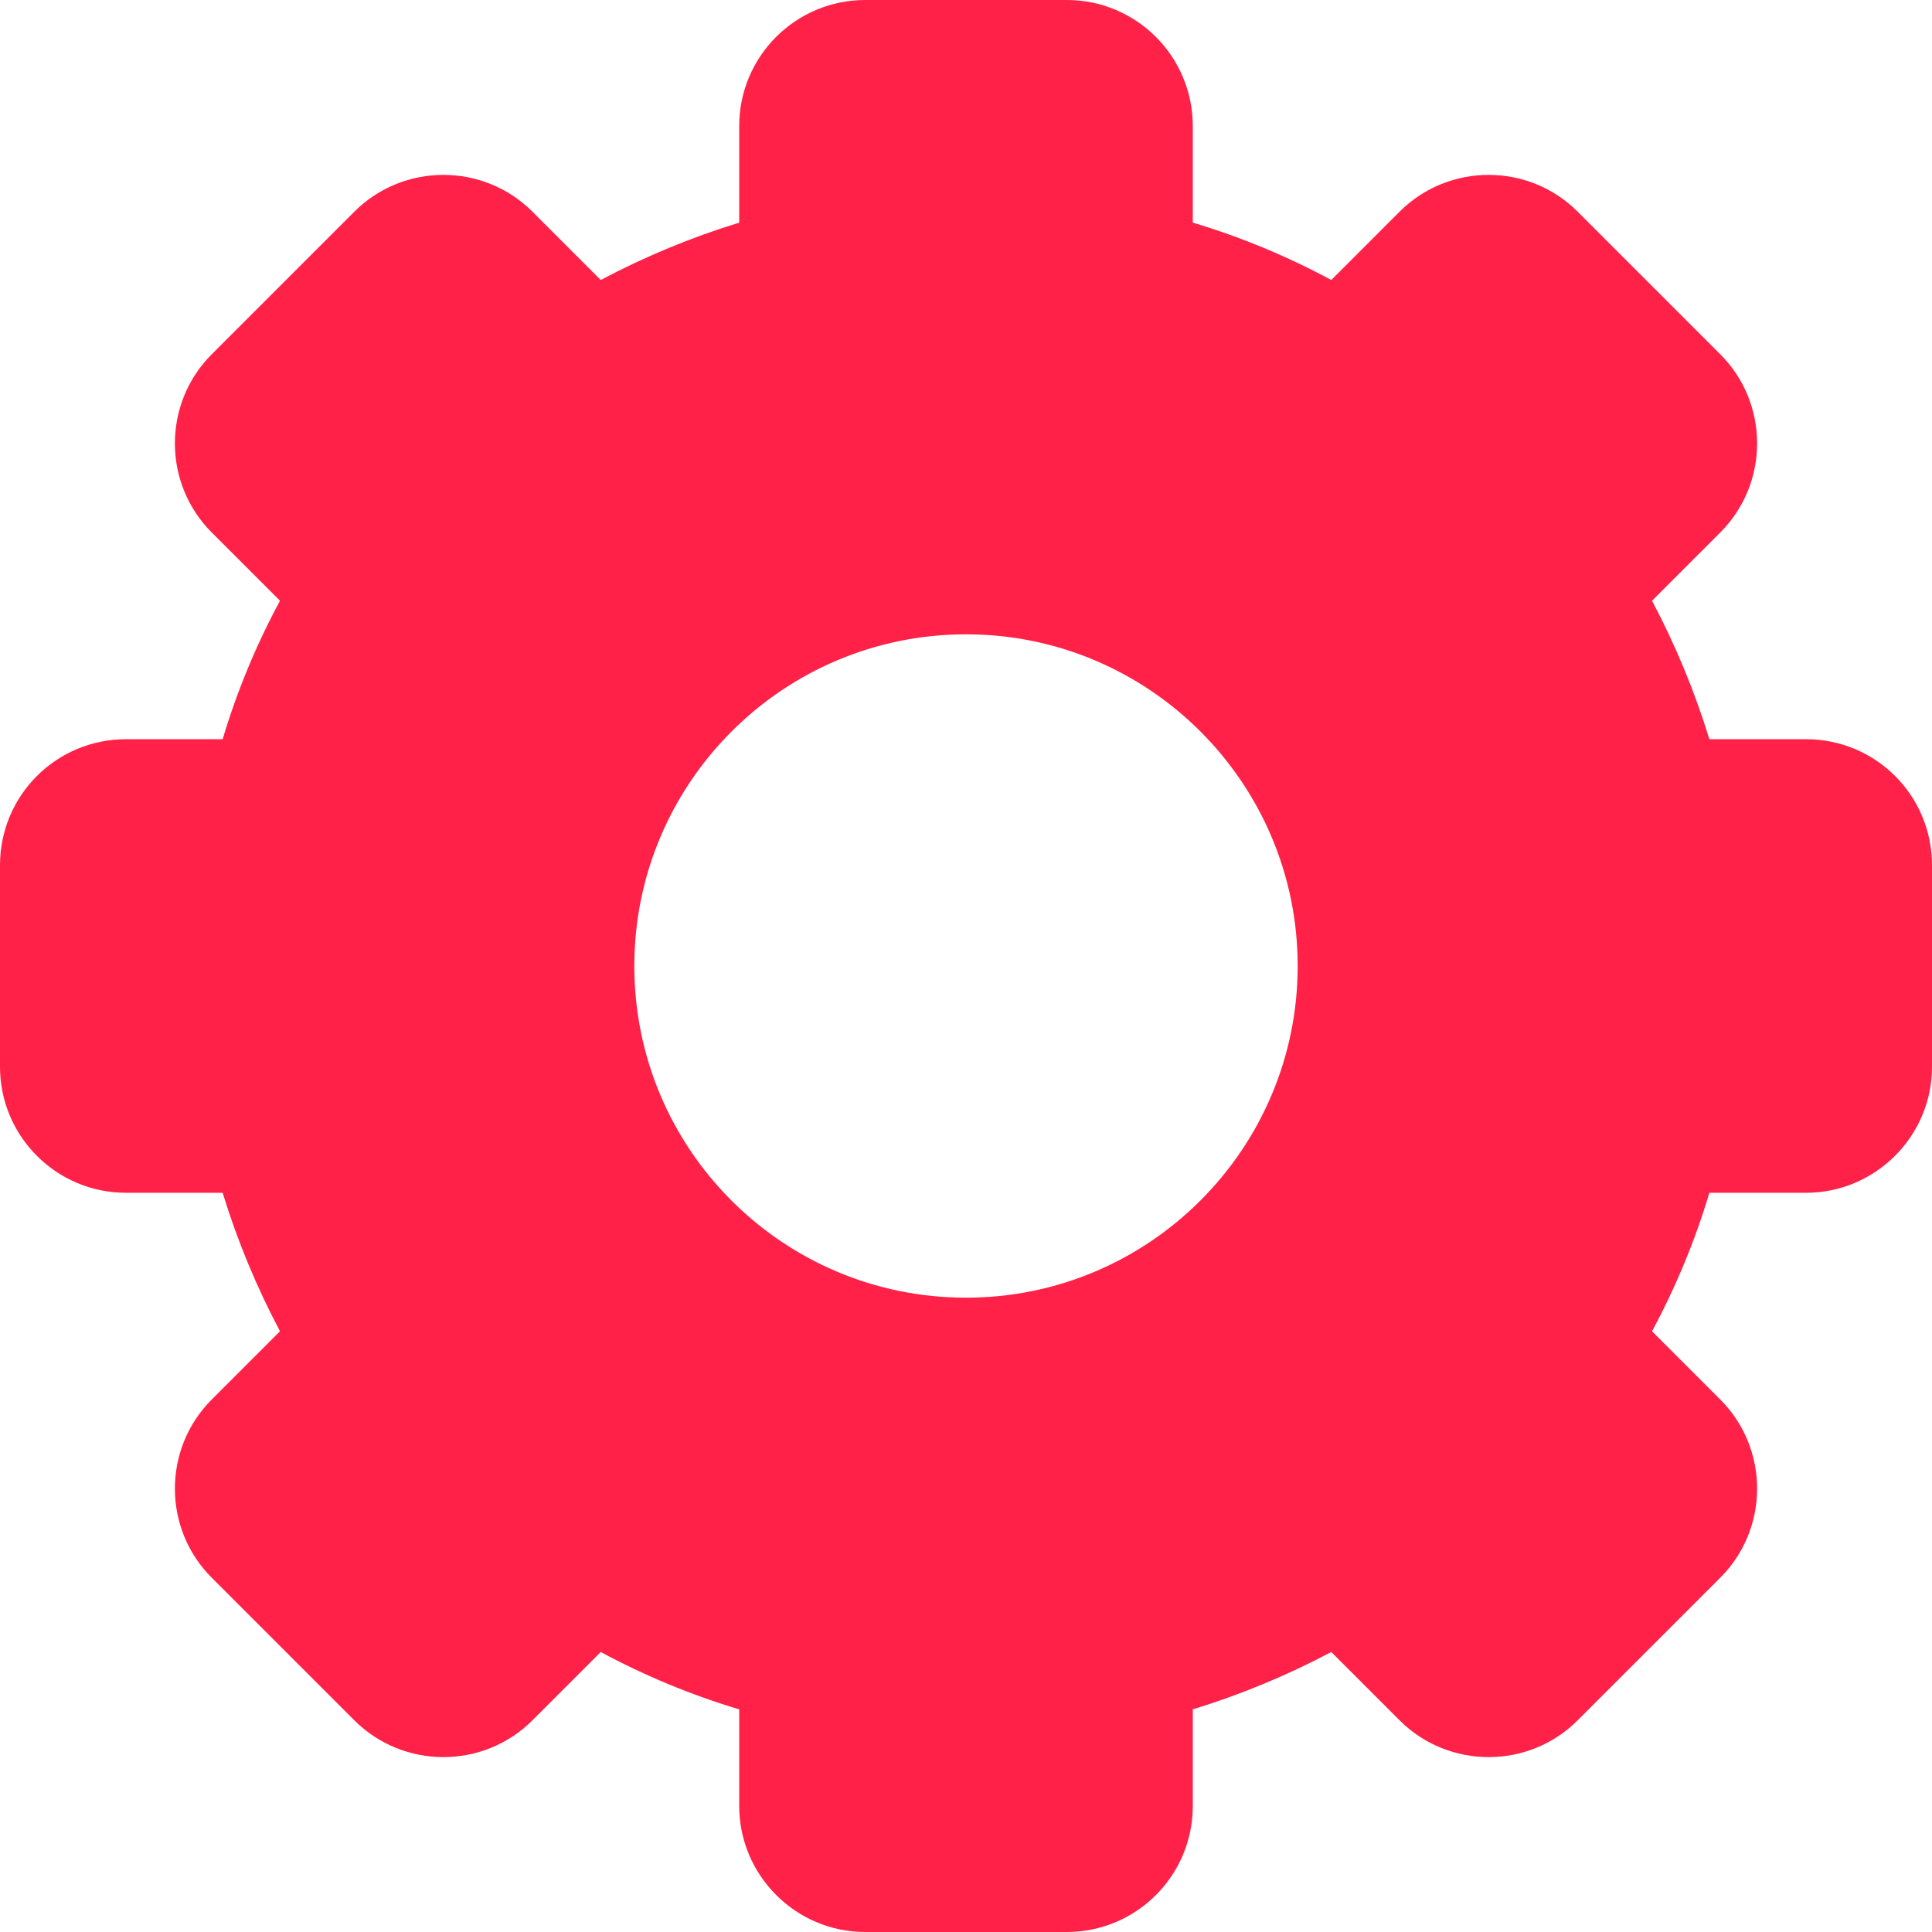 <svg xmlns="http://www.w3.org/2000/svg" version="1.1" xmlns:xlink="http://www.w3.org/1999/xlink" width="512"
     height="512" x="0" y="0" viewBox="0 0 512 512" style="enable-background:new 0 0 512 512" xml:space="preserve"
     class="">
    <g>
    <path fill="#ff2147"
          d="M478.6 195.9H453c-3.9-12.7-9-25-15.2-36.7l18.1-18.1c13-13 13-34.2 0-47.2l-37.8-37.8c-13-13-34.2-13-47.2 0l-18.1 18.1c-11.7-6.3-24-11.4-36.7-15.2V33.4C316.1 15 301.2 0 282.7 0h-53.4c-18.4 0-33.4 14.9-33.4 33.4V59c-12.7 3.9-25 9-36.7 15.2l-18.1-18.1c-13-13-34.2-13-47.2 0L56.1 93.9c-13 13-13 34.2 0 47.2l18.1 18.1c-6.3 11.7-11.4 24-15.2 36.7H33.4C14.9 195.9 0 210.8 0 229.3v53.4c0 18.4 14.9 33.4 33.4 33.4H59c3.9 12.7 9 25 15.2 36.7l-18.1 18.1c-13 13-13 34.2 0 47.2l37.8 37.8c13 13 34.2 13 47.2 0l18.1-18.1c11.7 6.3 24 11.4 36.7 15.2v25.6c0 18.4 15 33.4 33.4 33.4h53.4c18.4 0 33.4-14.9 33.4-33.4V453c12.7-3.9 25-9 36.7-15.2l18.1 18.1c13 13 34.2 13 47.2 0l37.8-37.8c13-13 13-34.2 0-47.2l-18.1-18.1c6.3-11.7 11.4-24 15.2-36.7h25.6c18.4 0 33.4-15 33.4-33.4v-53.4c0-18.5-14.9-33.4-33.4-33.4zM256 343.9c-48.6 0-87.9-39.4-87.9-87.9s39.4-87.9 87.9-87.9 87.9 39.4 87.9 87.9c0 48.5-39.4 87.9-87.9 87.9z"
          opacity="1" data-original="#ff2147" class="">

    </path>
</g>
</svg>